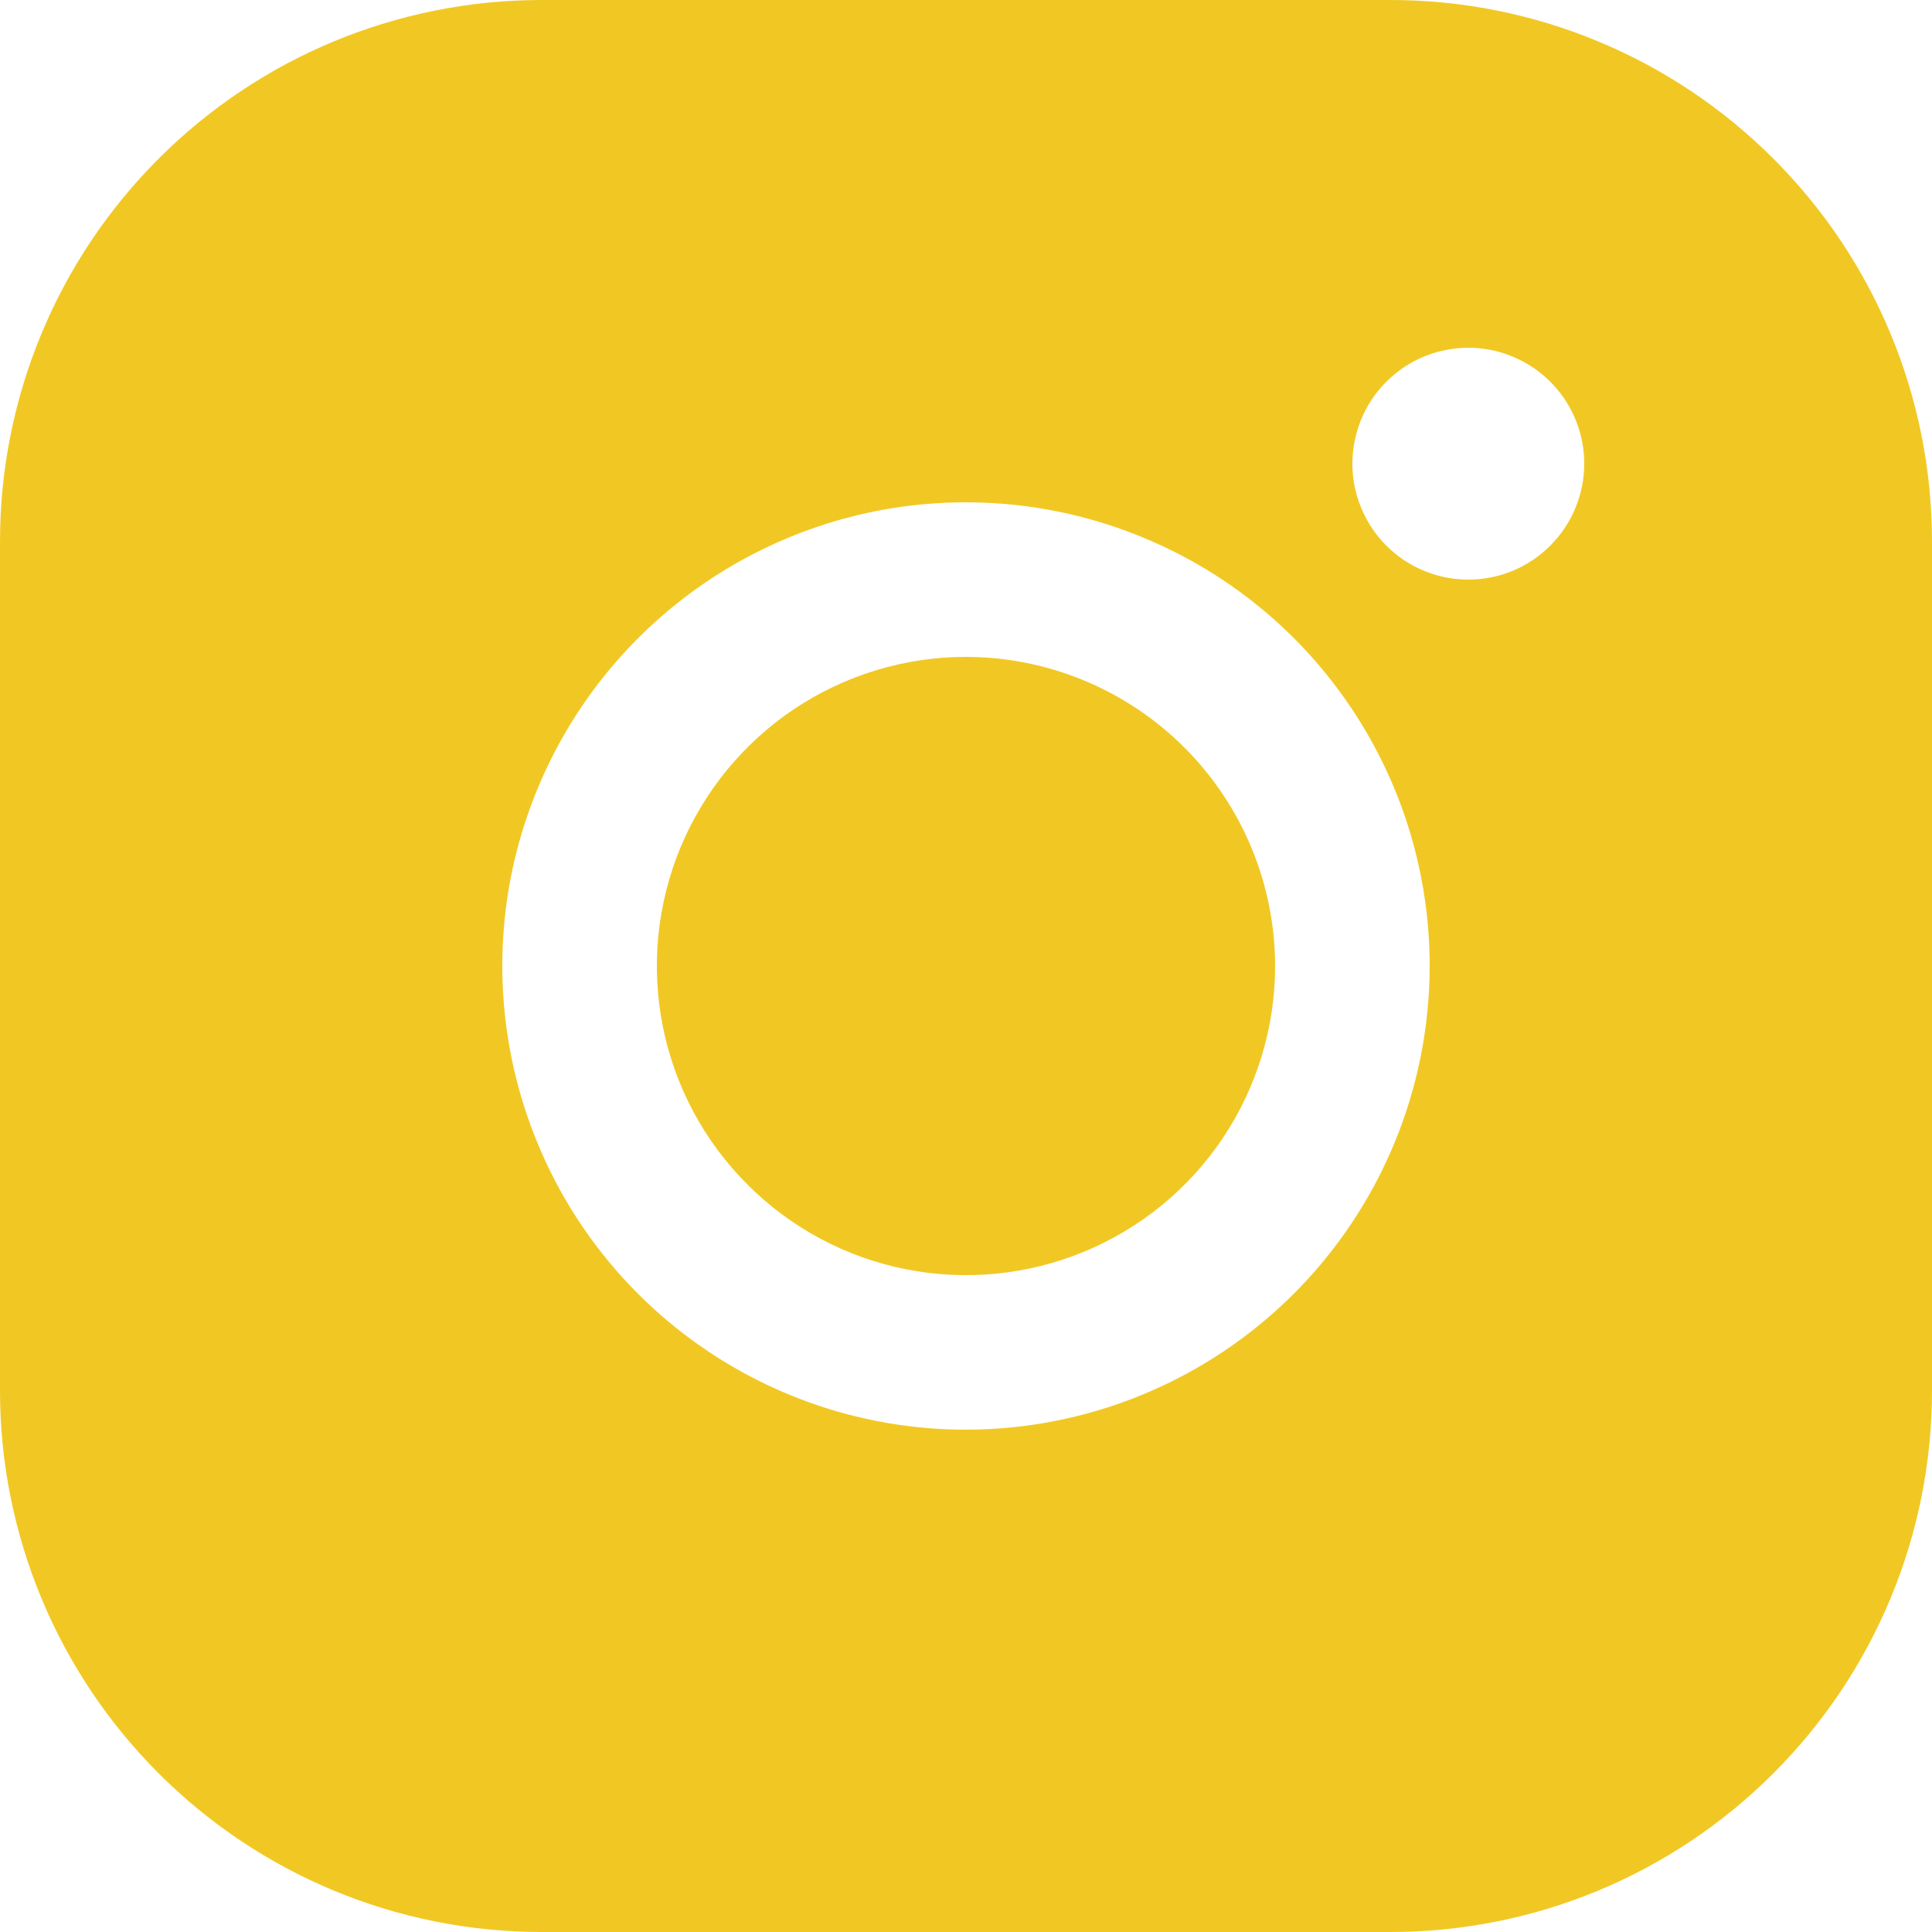 <svg width="17" height="17" viewBox="0 0 17 17" fill="none" xmlns="http://www.w3.org/2000/svg">
<path d="M11.22 8.5C11.22 9.038 11.06 9.564 10.762 10.011C10.463 10.459 10.038 10.807 9.541 11.013C9.044 11.219 8.497 11.273 7.969 11.168C7.442 11.063 6.957 10.804 6.577 10.423C6.196 10.043 5.937 9.558 5.832 9.031C5.727 8.503 5.781 7.956 5.987 7.459C6.193 6.962 6.542 6.537 6.989 6.238C7.436 5.94 7.962 5.78 8.5 5.78C9.221 5.781 9.912 6.068 10.422 6.578C10.932 7.088 11.219 7.779 11.22 8.5ZM17 4.76V12.24C16.999 13.502 16.497 14.712 15.604 15.604C14.712 16.497 13.502 16.999 12.24 17H4.76C3.498 16.999 2.288 16.497 1.396 15.604C0.503 14.712 0.001 13.502 0 12.24V4.76C0.001 3.498 0.503 2.288 1.396 1.396C2.288 0.503 3.498 0.001 4.76 0H12.24C13.502 0.001 14.712 0.503 15.604 1.396C16.497 2.288 16.999 3.498 17 4.76ZM12.58 8.5C12.58 7.693 12.341 6.904 11.892 6.233C11.444 5.562 10.807 5.039 10.061 4.731C9.316 4.422 8.495 4.341 7.704 4.498C6.913 4.656 6.186 5.044 5.615 5.615C5.044 6.186 4.656 6.913 4.498 7.704C4.341 8.495 4.422 9.316 4.731 10.061C5.039 10.807 5.562 11.444 6.233 11.892C6.904 12.341 7.693 12.58 8.5 12.58C9.582 12.579 10.619 12.149 11.384 11.384C12.149 10.619 12.579 9.582 12.58 8.5ZM13.94 4.08C13.94 3.878 13.88 3.681 13.768 3.513C13.656 3.346 13.497 3.215 13.31 3.138C13.124 3.06 12.919 3.04 12.721 3.08C12.523 3.119 12.341 3.216 12.199 3.359C12.056 3.501 11.959 3.683 11.92 3.881C11.88 4.079 11.9 4.284 11.978 4.47C12.055 4.657 12.186 4.816 12.353 4.928C12.521 5.04 12.718 5.1 12.92 5.1C13.191 5.1 13.45 4.993 13.641 4.801C13.832 4.61 13.94 4.351 13.94 4.08Z" fill="#F1C823"/>
</svg>
